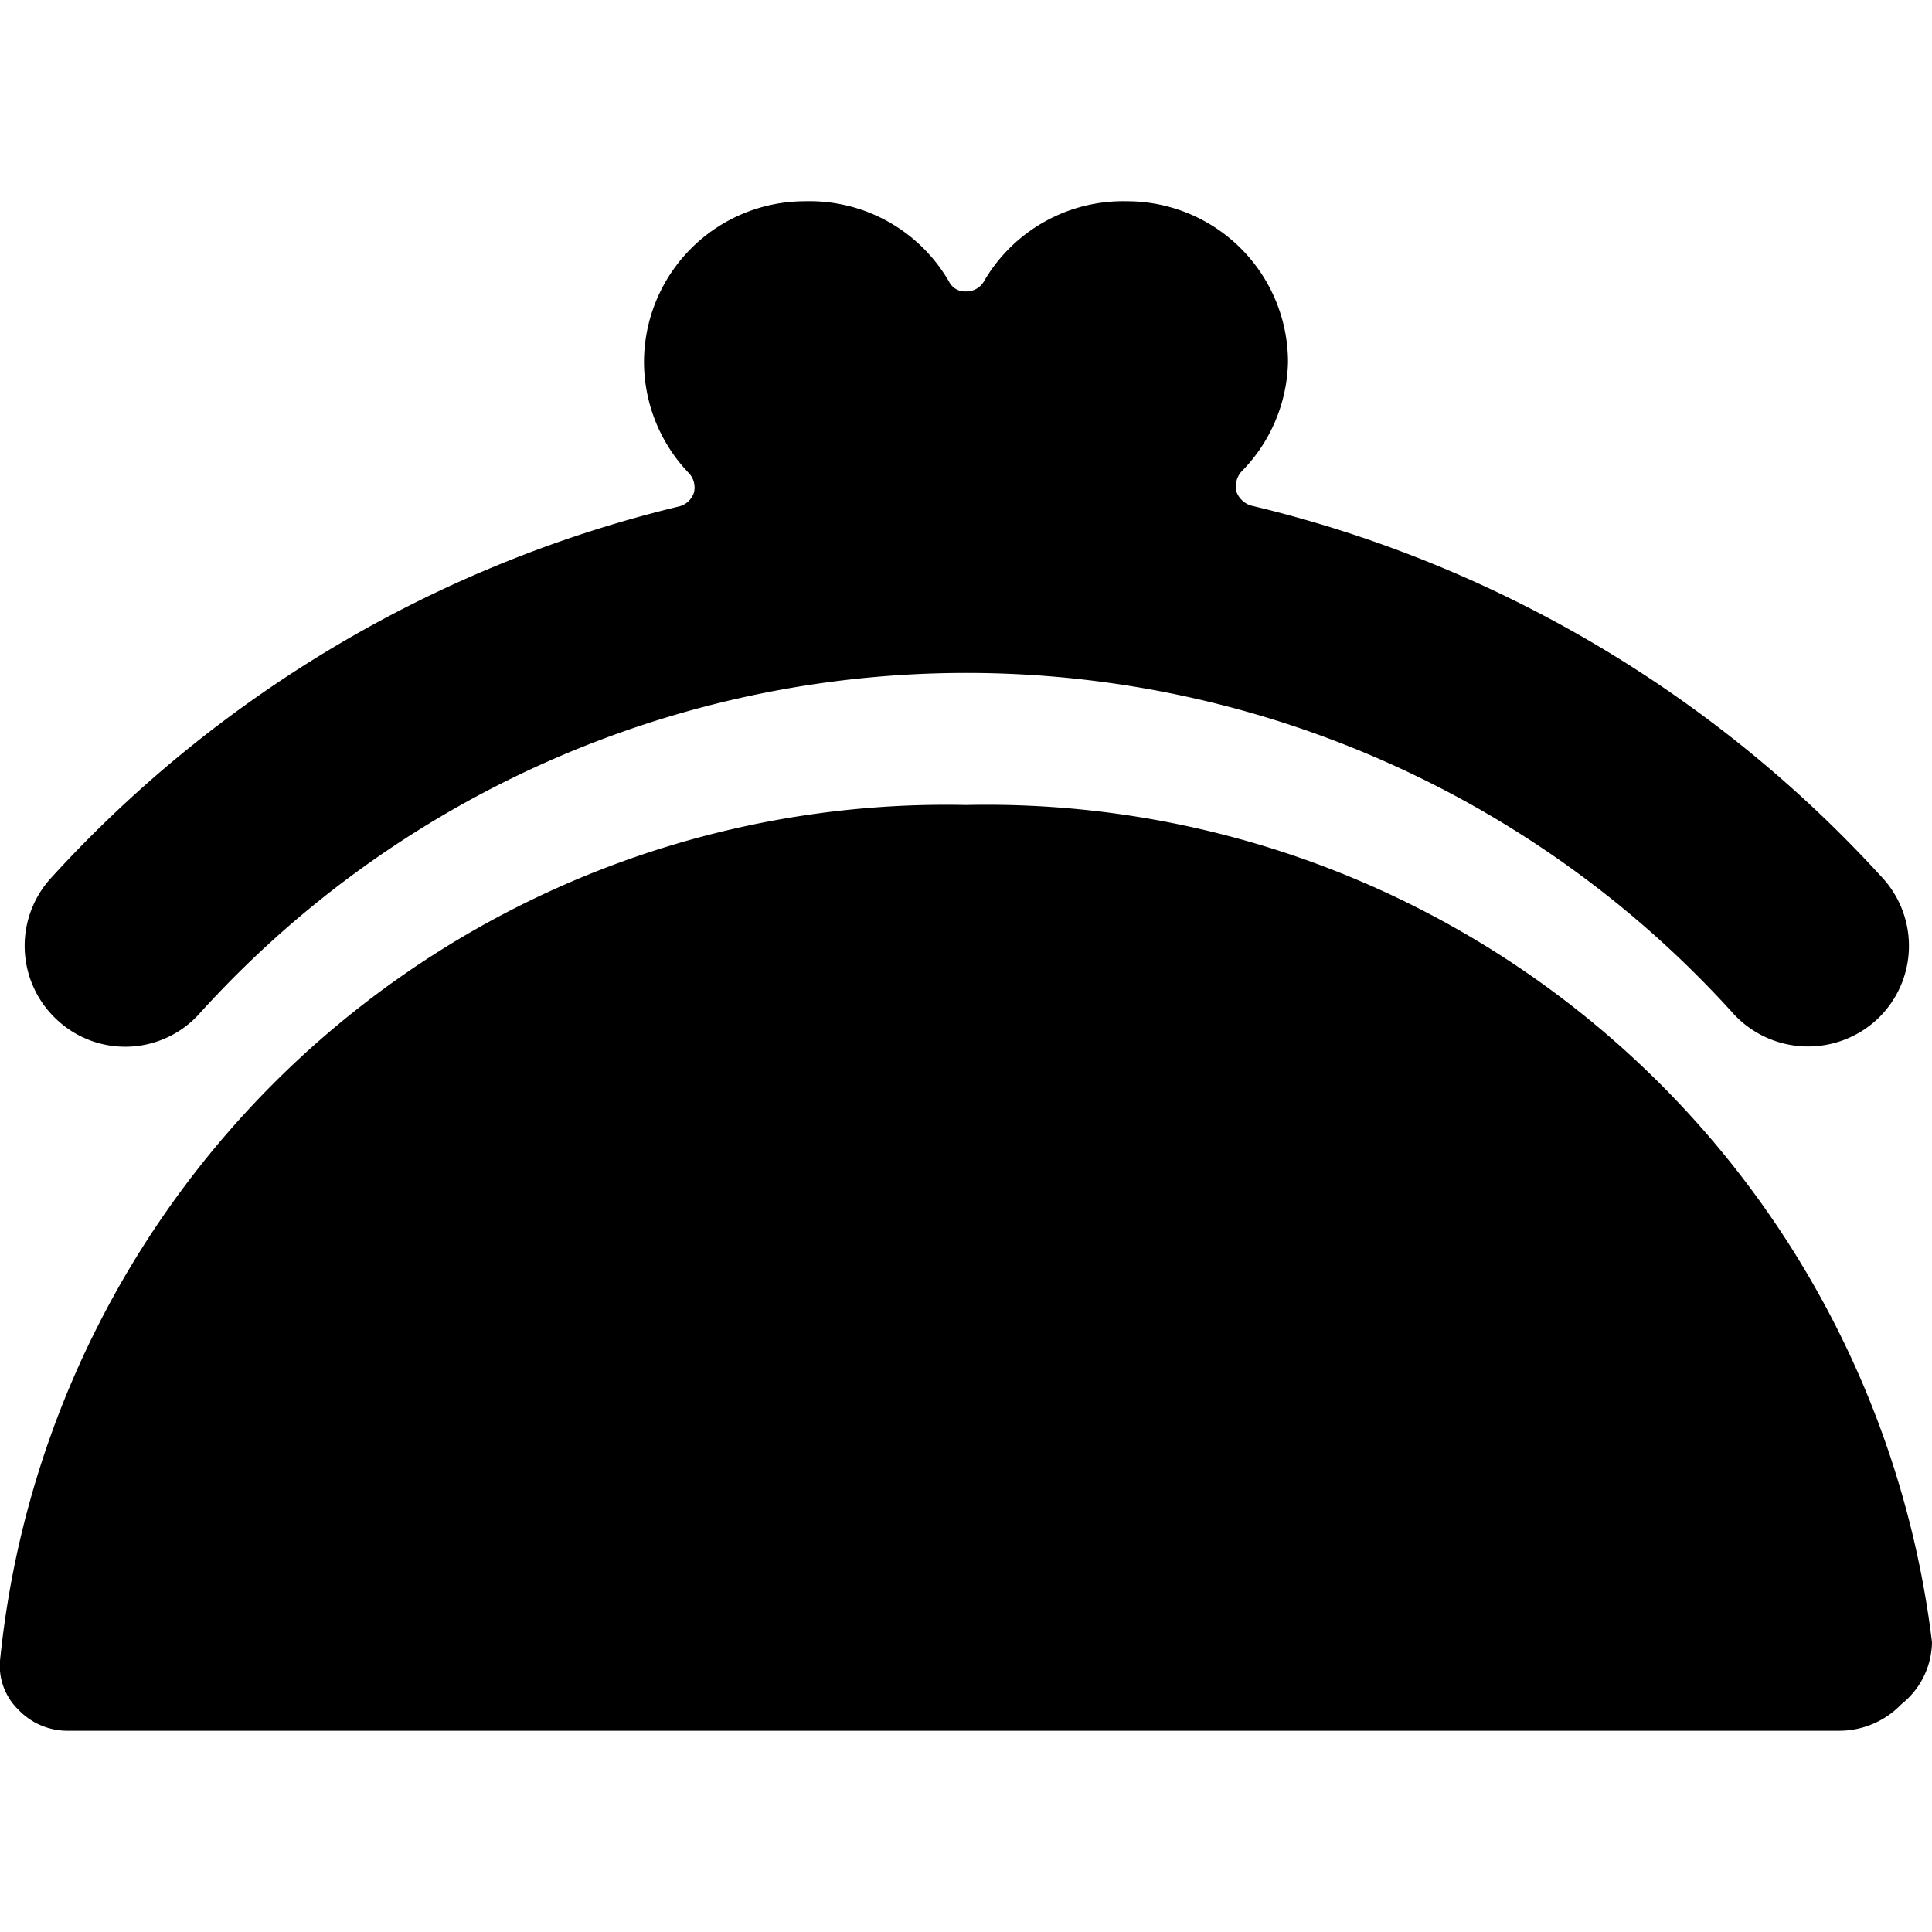 <svg xmlns="http://www.w3.org/2000/svg" viewBox="0 0 24 24"><g><path d="M12 10A11.81 11.81 0 0 0 0 20.63a0.76 0.76 0 0 0 0.23 0.61 0.84 0.84 0 0 0 0.62 0.26h22a1.07 1.07 0 0 0 0.77 -0.33 1 1 0 0 0 0.38 -0.77A11.83 11.83 0 0 0 12 10Z" fill="#000000" stroke-width="1"></path><path d="M0.71 12.67a1.24 1.24 0 0 0 1.76 -0.07 12.84 12.84 0 0 1 19.07 0 1.26 1.26 0 0 0 1.77 0.07 1.25 1.25 0 0 0 0.07 -1.77 15.43 15.43 0 0 0 -7.84 -4.62 0.28 0.28 0 0 1 -0.18 -0.17 0.28 0.28 0 0 1 0.06 -0.25A2 2 0 0 0 16 4.5a2 2 0 0 0 -2 -2 2 2 0 0 0 -1.78 1 0.25 0.25 0 0 1 -0.22 0.12 0.22 0.22 0 0 1 -0.21 -0.12 2 2 0 0 0 -1.79 -1 2 2 0 0 0 -2 2 2 2 0 0 0 0.56 1.38 0.26 0.26 0 0 1 0.06 0.24 0.26 0.26 0 0 1 -0.18 0.17 15.44 15.44 0 0 0 -7.8 4.61 1.25 1.25 0 0 0 0.07 1.77Z" fill="#000000" stroke-width="1"></path></g></svg>